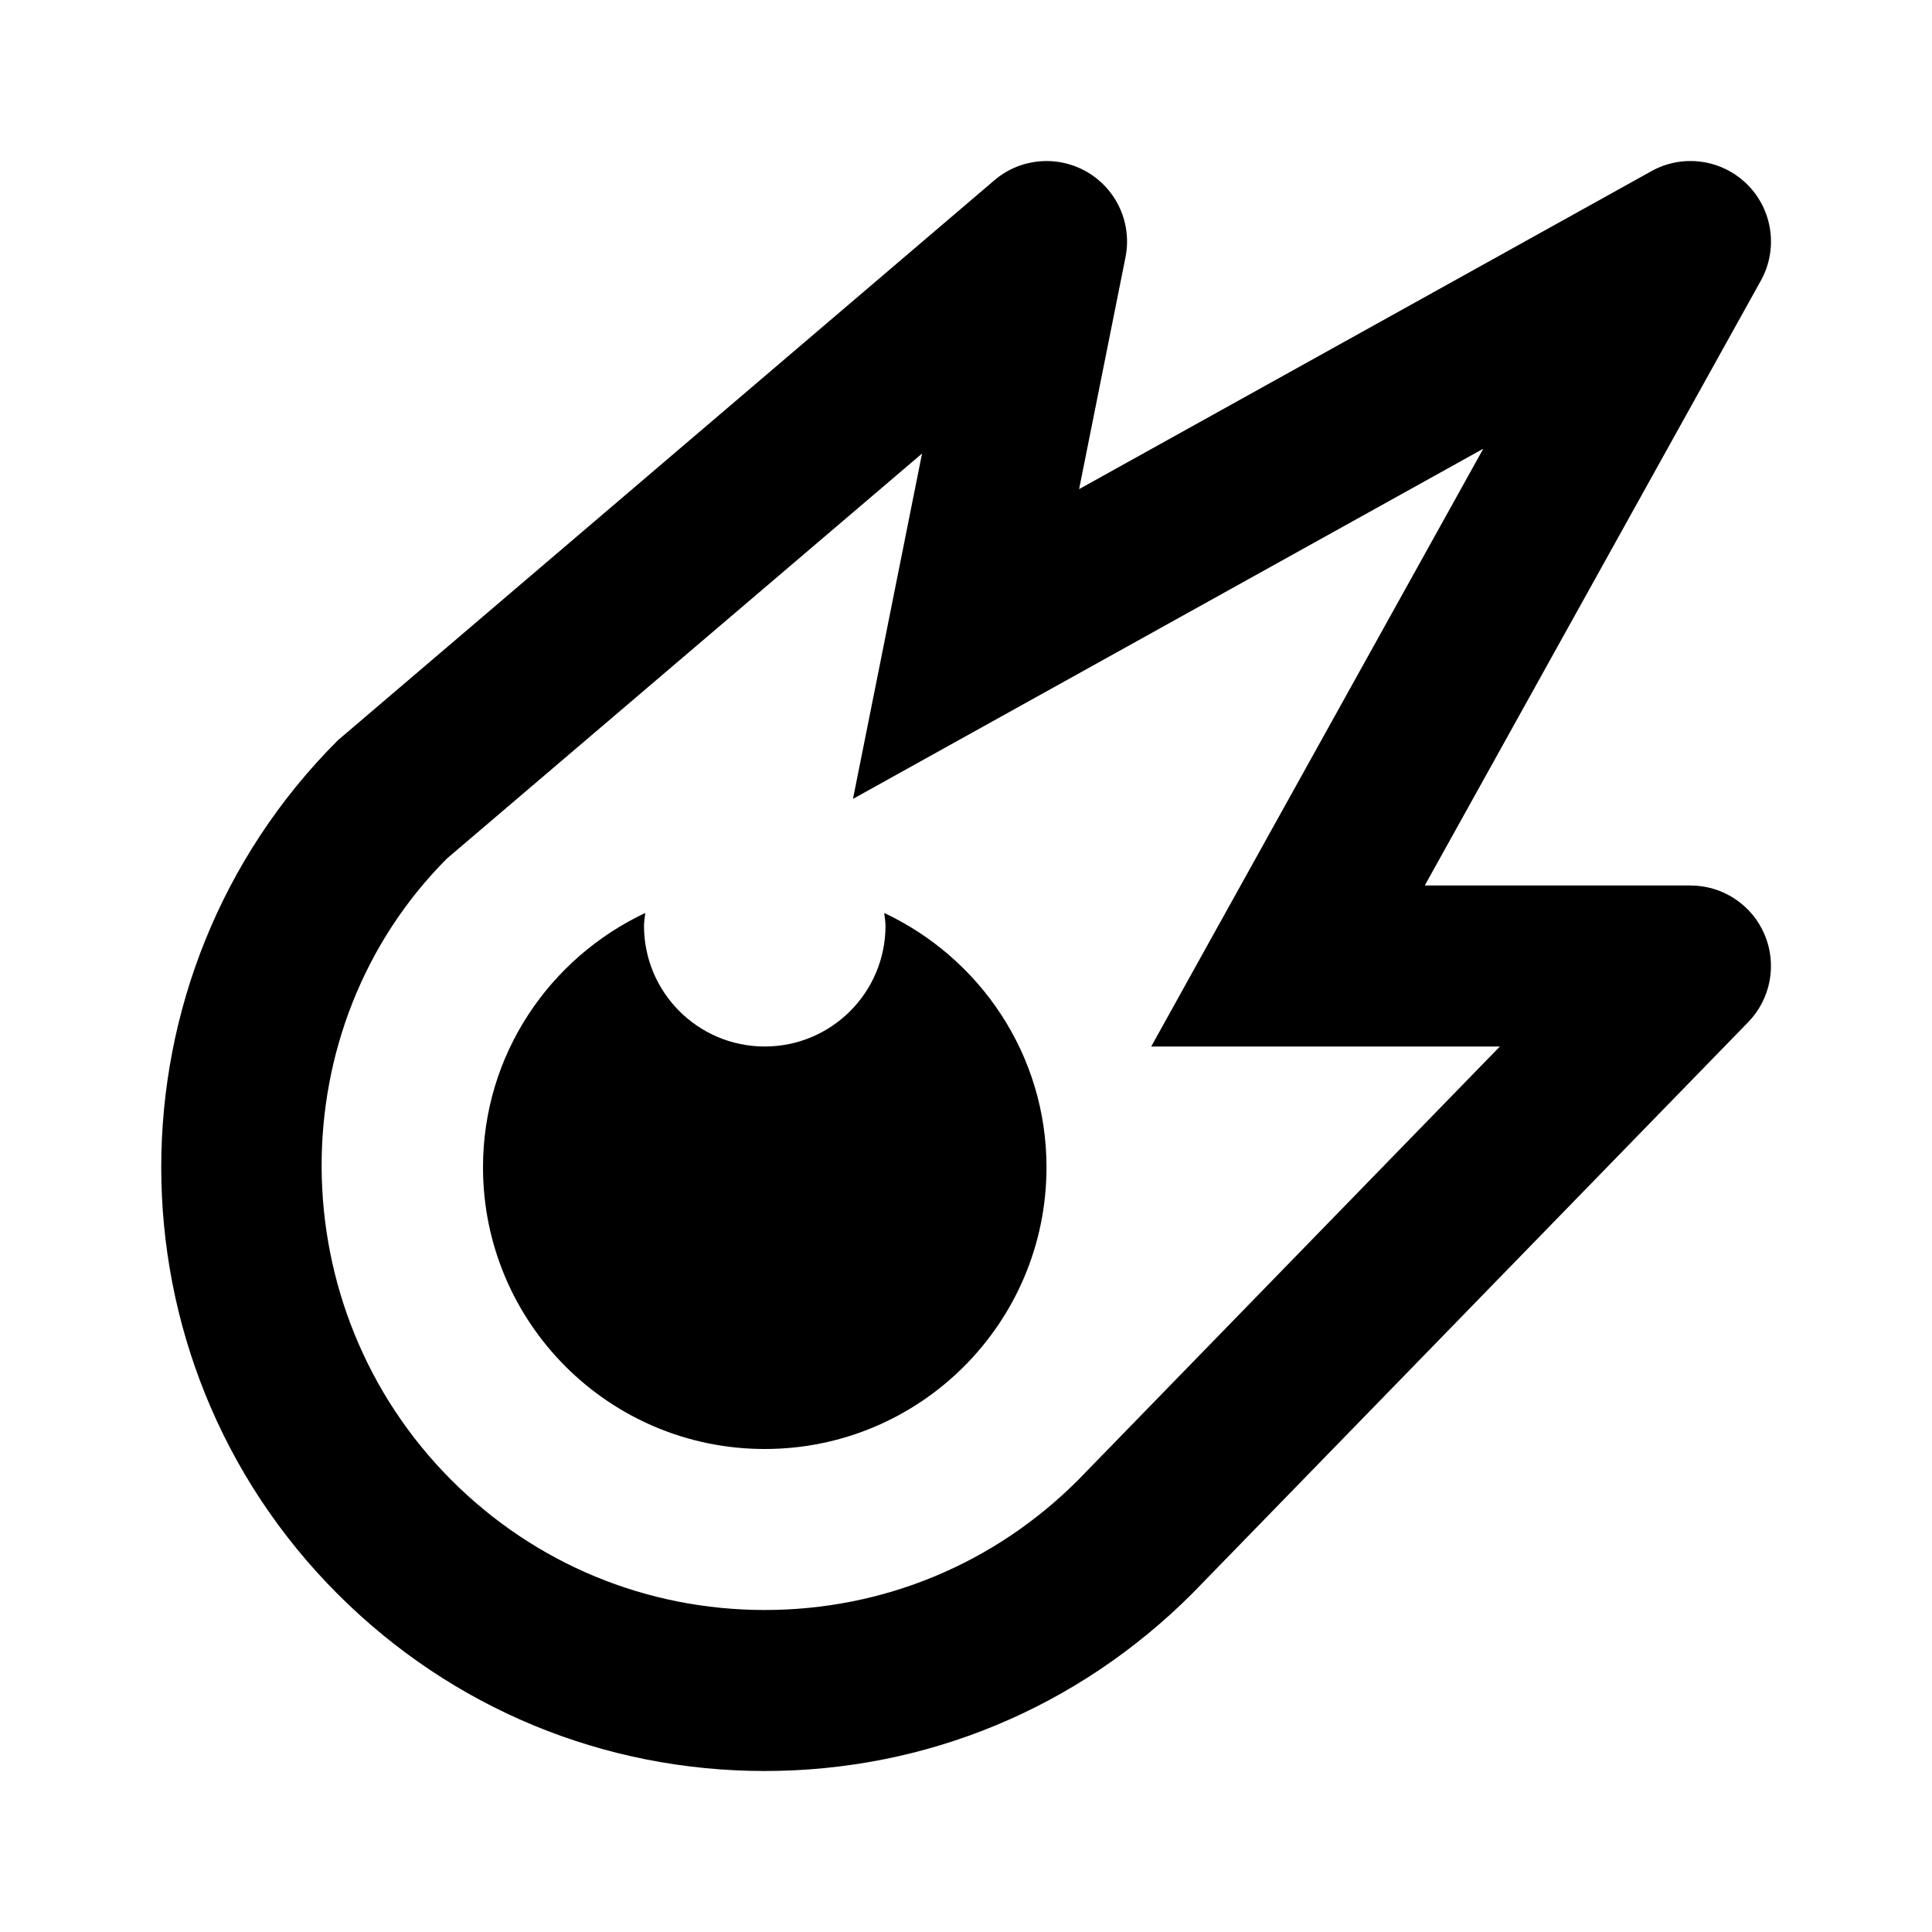 <svg xmlns="http://www.w3.org/2000/svg" width="24" height="24" viewBox="0 0 24 24"><path d="M9.5,22c2.003,0,3.887-0.78,5.313-2.207l6.904-7.096c0.28-0.288,0.36-0.716,0.204-1.086C21.765,11.241,21.402,11,21,11 h-3.301l4.175-7.514c0.217-0.391,0.148-0.877-0.167-1.193c-0.316-0.315-0.803-0.384-1.192-0.167l-7.11,3.95l0.576-2.879 c0.084-0.418-0.106-0.843-0.474-1.059c-0.367-0.215-0.832-0.175-1.155,0.102L4.196,9.197c-2.924,2.924-2.924,7.682,0,10.606 C5.613,21.22,7.497,22,9.5,22z M5.552,10.665l5.902-5.031l-0.248,1.24L11.02,7.804c0,0,0,0.001,0,0.001l-0.424,2.119l7.83-4.35 l-3.3,5.94c0,0,0,0.001-0.001,0.001L14.301,13H16h2.632l-5.243,5.389C12.35,19.428,10.969,20,9.5,20s-2.851-0.572-3.89-1.611 C3.467,16.245,3.467,12.755,5.552,10.665z"/><path d="M9.5,18c1.933,0,3.5-1.567,3.5-3.5c0-1.4-0.828-2.6-2.016-3.159C10.989,11.394,11,11.446,11,11.5 c0,0.829-0.672,1.5-1.5,1.5S8,12.329,8,11.5c0-0.054,0.011-0.106,0.016-0.159C6.828,11.9,6,13.1,6,14.5C6,16.433,7.567,18,9.5,18z"/></svg>